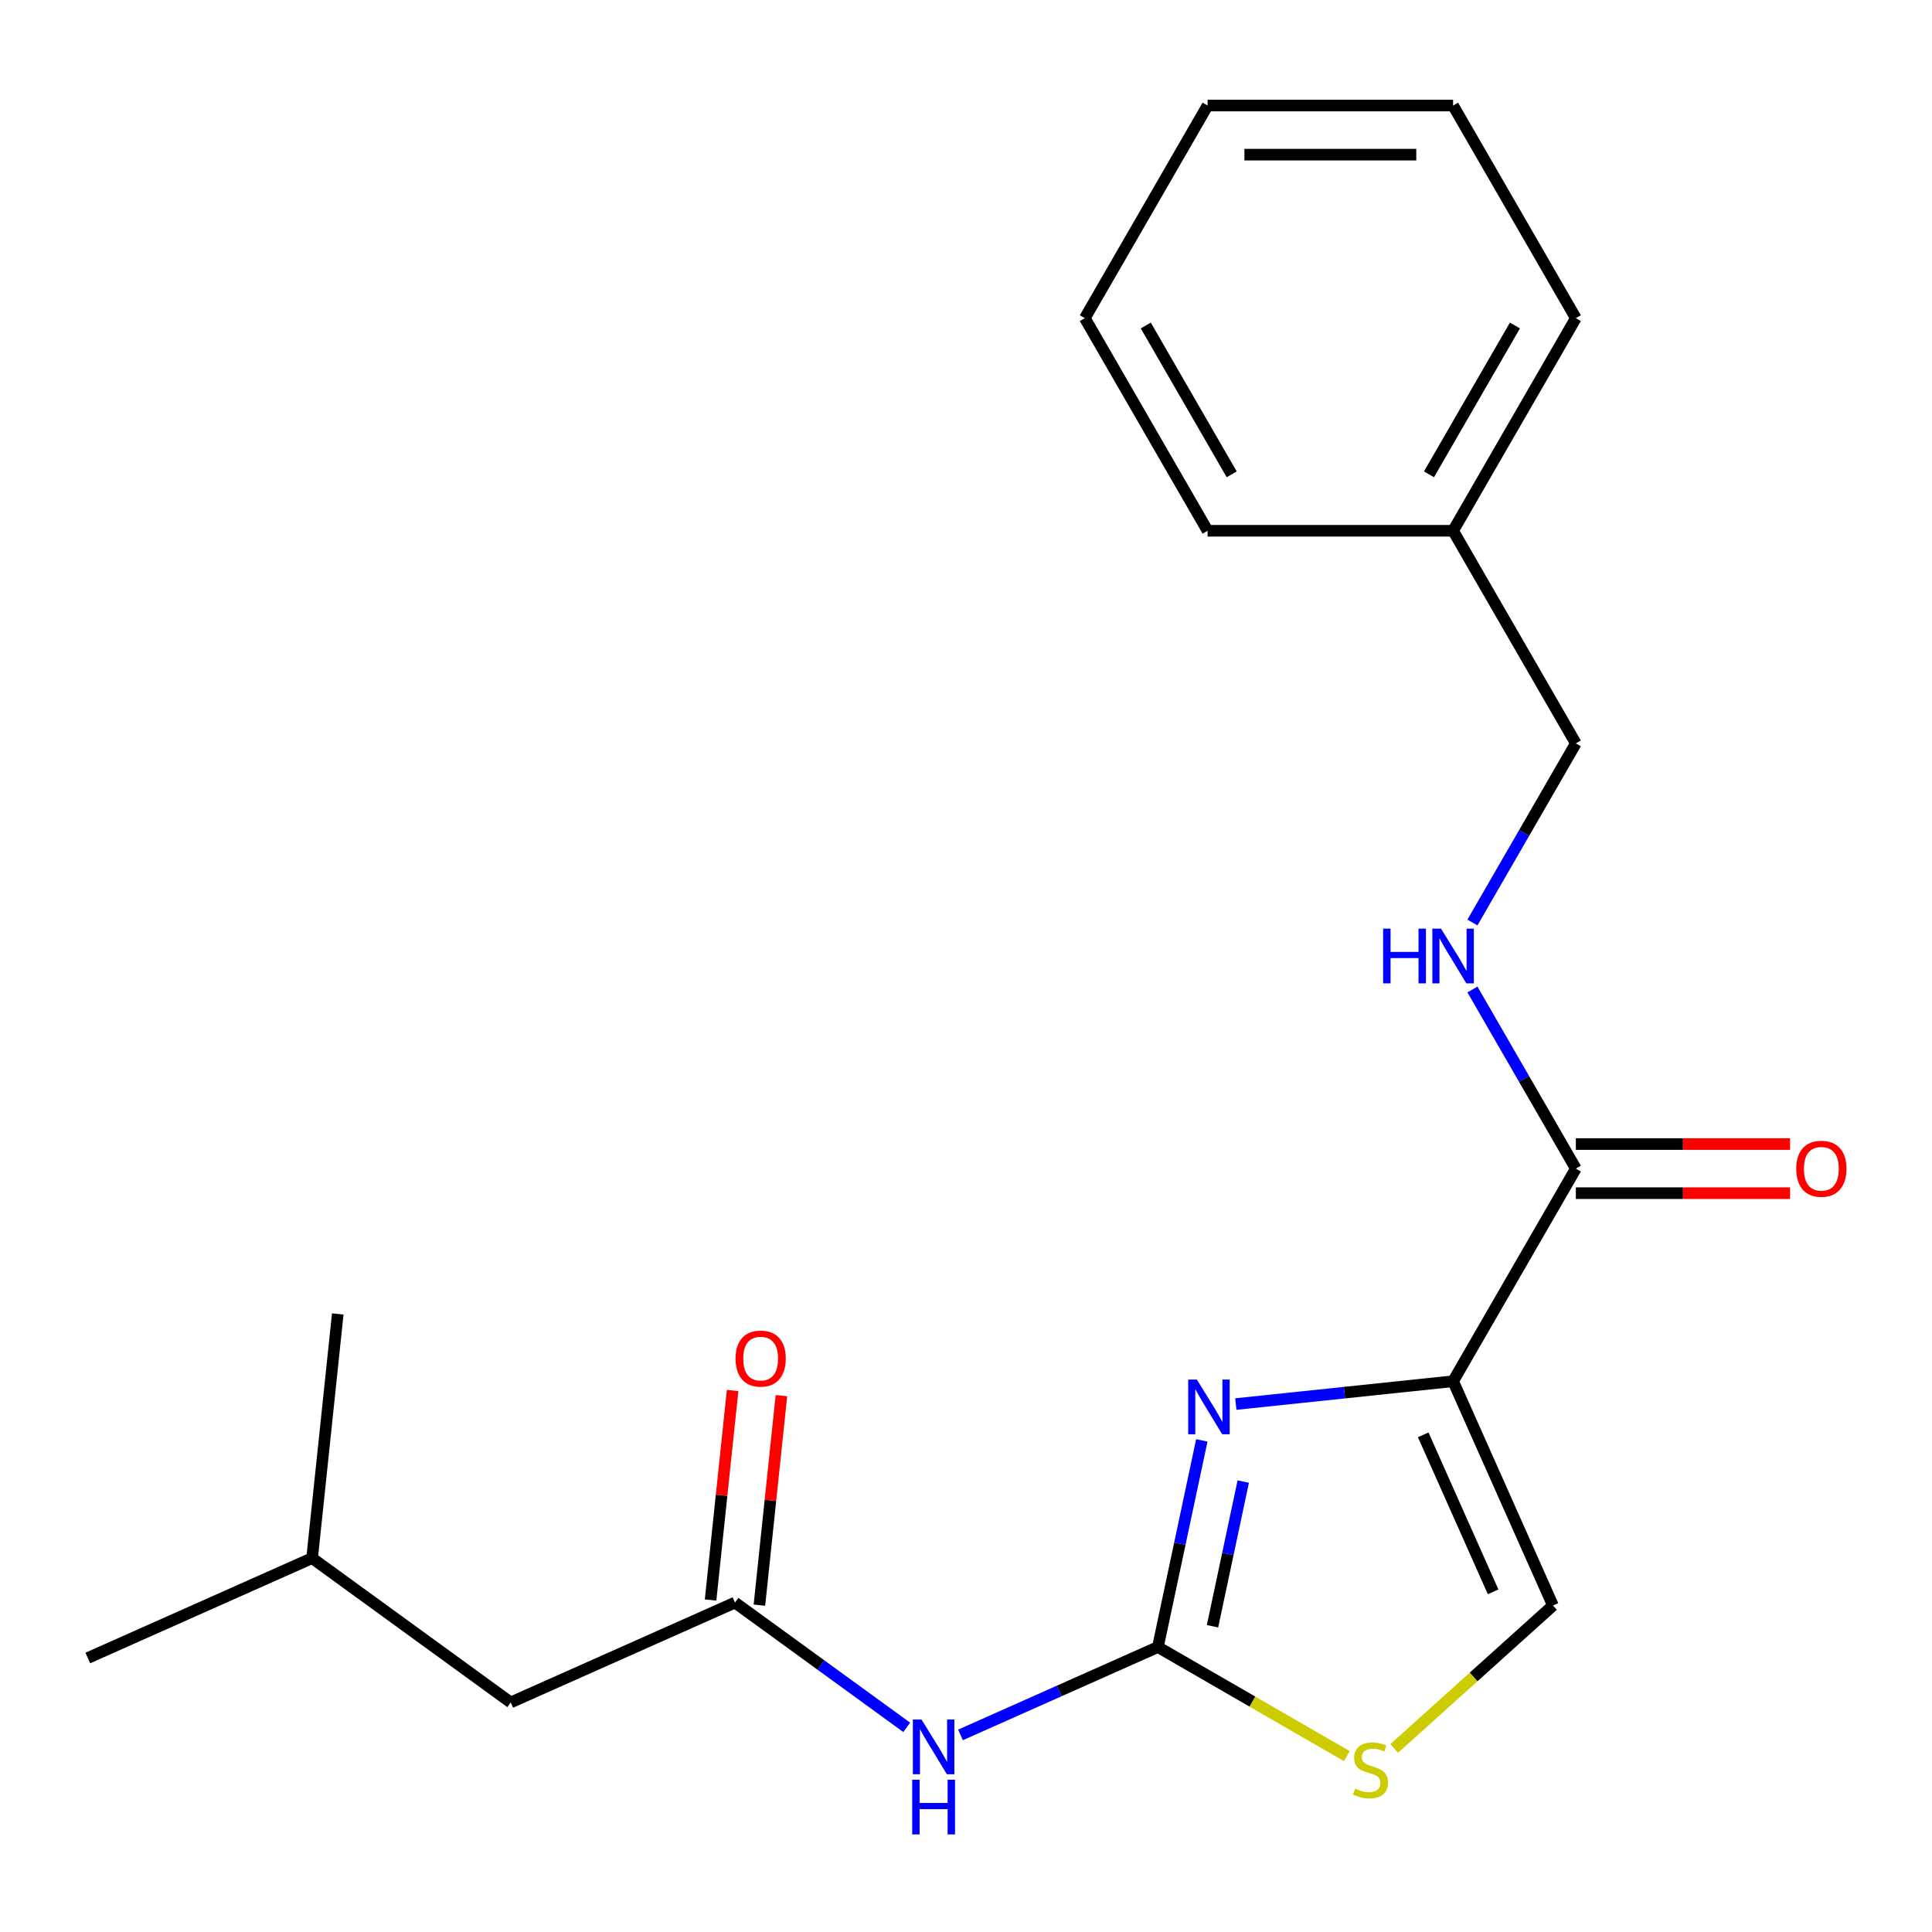 <?xml version='1.0' encoding='iso-8859-1'?>
<svg version='1.1' baseProfile='full'
              xmlns='http://www.w3.org/2000/svg'
                      xmlns:rdkit='http://www.rdkit.org/xml'
                      xmlns:xlink='http://www.w3.org/1999/xlink'
                  xml:space='preserve'
width='1000px' height='1000px' viewBox='0 0 1000 1000'>
<!-- END OF HEADER -->
<rect style='opacity:1.0;fill:#FFFFFF;stroke:none' width='1000' height='1000' x='0' y='0'> </rect>
<path class='bond-0' d='M 762.129,477.487 L 788.893,431.131' style='fill:none;fill-rule:evenodd;stroke:#0000FF;stroke-width:6px;stroke-linecap:butt;stroke-linejoin:miter;stroke-opacity:1' />
<path class='bond-0' d='M 788.893,431.131 L 815.656,384.775' style='fill:none;fill-rule:evenodd;stroke:#000000;stroke-width:6px;stroke-linecap:butt;stroke-linejoin:miter;stroke-opacity:1' />
<path class='bond-1' d='M 762.129,512.16 L 788.893,558.516' style='fill:none;fill-rule:evenodd;stroke:#0000FF;stroke-width:6px;stroke-linecap:butt;stroke-linejoin:miter;stroke-opacity:1' />
<path class='bond-1' d='M 788.893,558.516 L 815.656,604.872' style='fill:none;fill-rule:evenodd;stroke:#000000;stroke-width:6px;stroke-linecap:butt;stroke-linejoin:miter;stroke-opacity:1' />
<path class='bond-2' d='M 815.656,617.579 L 871.104,617.579' style='fill:none;fill-rule:evenodd;stroke:#000000;stroke-width:6px;stroke-linecap:butt;stroke-linejoin:miter;stroke-opacity:1' />
<path class='bond-2' d='M 871.104,617.579 L 926.552,617.579' style='fill:none;fill-rule:evenodd;stroke:#FF0000;stroke-width:6px;stroke-linecap:butt;stroke-linejoin:miter;stroke-opacity:1' />
<path class='bond-2' d='M 815.656,592.164 L 871.104,592.164' style='fill:none;fill-rule:evenodd;stroke:#000000;stroke-width:6px;stroke-linecap:butt;stroke-linejoin:miter;stroke-opacity:1' />
<path class='bond-2' d='M 871.104,592.164 L 926.552,592.164' style='fill:none;fill-rule:evenodd;stroke:#FF0000;stroke-width:6px;stroke-linecap:butt;stroke-linejoin:miter;stroke-opacity:1' />
<path class='bond-3' d='M 815.656,604.872 L 752.12,714.92' style='fill:none;fill-rule:evenodd;stroke:#000000;stroke-width:6px;stroke-linecap:butt;stroke-linejoin:miter;stroke-opacity:1' />
<path class='bond-4' d='M 752.12,274.727 L 815.656,384.775' style='fill:none;fill-rule:evenodd;stroke:#000000;stroke-width:6px;stroke-linecap:butt;stroke-linejoin:miter;stroke-opacity:1' />
<path class='bond-5' d='M 752.12,274.727 L 815.656,164.678' style='fill:none;fill-rule:evenodd;stroke:#000000;stroke-width:6px;stroke-linecap:butt;stroke-linejoin:miter;stroke-opacity:1' />
<path class='bond-5' d='M 739.641,245.512 L 784.116,168.478' style='fill:none;fill-rule:evenodd;stroke:#000000;stroke-width:6px;stroke-linecap:butt;stroke-linejoin:miter;stroke-opacity:1' />
<path class='bond-6' d='M 752.12,274.727 L 625.047,274.727' style='fill:none;fill-rule:evenodd;stroke:#000000;stroke-width:6px;stroke-linecap:butt;stroke-linejoin:miter;stroke-opacity:1' />
<path class='bond-7' d='M 752.12,714.92 L 803.805,831.007' style='fill:none;fill-rule:evenodd;stroke:#000000;stroke-width:6px;stroke-linecap:butt;stroke-linejoin:miter;stroke-opacity:1' />
<path class='bond-7' d='M 736.655,742.67 L 772.835,823.931' style='fill:none;fill-rule:evenodd;stroke:#000000;stroke-width:6px;stroke-linecap:butt;stroke-linejoin:miter;stroke-opacity:1' />
<path class='bond-8' d='M 752.12,714.92 L 695.89,720.83' style='fill:none;fill-rule:evenodd;stroke:#000000;stroke-width:6px;stroke-linecap:butt;stroke-linejoin:miter;stroke-opacity:1' />
<path class='bond-8' d='M 695.89,720.83 L 639.66,726.74' style='fill:none;fill-rule:evenodd;stroke:#0000FF;stroke-width:6px;stroke-linecap:butt;stroke-linejoin:miter;stroke-opacity:1' />
<path class='bond-9' d='M 803.805,831.007 L 762.717,868.003' style='fill:none;fill-rule:evenodd;stroke:#000000;stroke-width:6px;stroke-linecap:butt;stroke-linejoin:miter;stroke-opacity:1' />
<path class='bond-9' d='M 762.717,868.003 L 721.628,904.999' style='fill:none;fill-rule:evenodd;stroke:#CCCC00;stroke-width:6px;stroke-linecap:butt;stroke-linejoin:miter;stroke-opacity:1' />
<path class='bond-10' d='M 697.115,908.959 L 648.219,880.729' style='fill:none;fill-rule:evenodd;stroke:#CCCC00;stroke-width:6px;stroke-linecap:butt;stroke-linejoin:miter;stroke-opacity:1' />
<path class='bond-10' d='M 648.219,880.729 L 599.323,852.499' style='fill:none;fill-rule:evenodd;stroke:#000000;stroke-width:6px;stroke-linecap:butt;stroke-linejoin:miter;stroke-opacity:1' />
<path class='bond-11' d='M 599.323,852.499 L 610.691,799.019' style='fill:none;fill-rule:evenodd;stroke:#000000;stroke-width:6px;stroke-linecap:butt;stroke-linejoin:miter;stroke-opacity:1' />
<path class='bond-11' d='M 610.691,799.019 L 622.058,745.54' style='fill:none;fill-rule:evenodd;stroke:#0000FF;stroke-width:6px;stroke-linecap:butt;stroke-linejoin:miter;stroke-opacity:1' />
<path class='bond-11' d='M 627.593,841.739 L 635.55,804.303' style='fill:none;fill-rule:evenodd;stroke:#000000;stroke-width:6px;stroke-linecap:butt;stroke-linejoin:miter;stroke-opacity:1' />
<path class='bond-11' d='M 635.55,804.303 L 643.507,766.868' style='fill:none;fill-rule:evenodd;stroke:#0000FF;stroke-width:6px;stroke-linecap:butt;stroke-linejoin:miter;stroke-opacity:1' />
<path class='bond-12' d='M 599.323,852.499 L 548.238,875.243' style='fill:none;fill-rule:evenodd;stroke:#000000;stroke-width:6px;stroke-linecap:butt;stroke-linejoin:miter;stroke-opacity:1' />
<path class='bond-12' d='M 548.238,875.243 L 497.153,897.988' style='fill:none;fill-rule:evenodd;stroke:#0000FF;stroke-width:6px;stroke-linecap:butt;stroke-linejoin:miter;stroke-opacity:1' />
<path class='bond-13' d='M 469.32,894.073 L 424.876,861.783' style='fill:none;fill-rule:evenodd;stroke:#0000FF;stroke-width:6px;stroke-linecap:butt;stroke-linejoin:miter;stroke-opacity:1' />
<path class='bond-13' d='M 424.876,861.783 L 380.432,829.492' style='fill:none;fill-rule:evenodd;stroke:#000000;stroke-width:6px;stroke-linecap:butt;stroke-linejoin:miter;stroke-opacity:1' />
<path class='bond-14' d='M 380.432,829.492 L 264.345,881.178' style='fill:none;fill-rule:evenodd;stroke:#000000;stroke-width:6px;stroke-linecap:butt;stroke-linejoin:miter;stroke-opacity:1' />
<path class='bond-15' d='M 393.07,830.821 L 398.769,776.601' style='fill:none;fill-rule:evenodd;stroke:#000000;stroke-width:6px;stroke-linecap:butt;stroke-linejoin:miter;stroke-opacity:1' />
<path class='bond-15' d='M 398.769,776.601 L 404.467,722.381' style='fill:none;fill-rule:evenodd;stroke:#FF0000;stroke-width:6px;stroke-linecap:butt;stroke-linejoin:miter;stroke-opacity:1' />
<path class='bond-15' d='M 367.795,828.164 L 373.493,773.944' style='fill:none;fill-rule:evenodd;stroke:#000000;stroke-width:6px;stroke-linecap:butt;stroke-linejoin:miter;stroke-opacity:1' />
<path class='bond-15' d='M 373.493,773.944 L 379.192,719.724' style='fill:none;fill-rule:evenodd;stroke:#FF0000;stroke-width:6px;stroke-linecap:butt;stroke-linejoin:miter;stroke-opacity:1' />
<path class='bond-16' d='M 264.345,881.178 L 161.541,806.486' style='fill:none;fill-rule:evenodd;stroke:#000000;stroke-width:6px;stroke-linecap:butt;stroke-linejoin:miter;stroke-opacity:1' />
<path class='bond-17' d='M 161.541,806.486 L 45.455,858.171' style='fill:none;fill-rule:evenodd;stroke:#000000;stroke-width:6px;stroke-linecap:butt;stroke-linejoin:miter;stroke-opacity:1' />
<path class='bond-18' d='M 161.541,806.486 L 174.824,680.109' style='fill:none;fill-rule:evenodd;stroke:#000000;stroke-width:6px;stroke-linecap:butt;stroke-linejoin:miter;stroke-opacity:1' />
<path class='bond-19' d='M 815.656,164.678 L 752.12,54.63' style='fill:none;fill-rule:evenodd;stroke:#000000;stroke-width:6px;stroke-linecap:butt;stroke-linejoin:miter;stroke-opacity:1' />
<path class='bond-20' d='M 625.047,274.727 L 561.511,164.678' style='fill:none;fill-rule:evenodd;stroke:#000000;stroke-width:6px;stroke-linecap:butt;stroke-linejoin:miter;stroke-opacity:1' />
<path class='bond-20' d='M 637.526,245.512 L 593.051,168.478' style='fill:none;fill-rule:evenodd;stroke:#000000;stroke-width:6px;stroke-linecap:butt;stroke-linejoin:miter;stroke-opacity:1' />
<path class='bond-21' d='M 752.12,54.63 L 625.047,54.63' style='fill:none;fill-rule:evenodd;stroke:#000000;stroke-width:6px;stroke-linecap:butt;stroke-linejoin:miter;stroke-opacity:1' />
<path class='bond-21' d='M 733.059,80.045 L 644.108,80.045' style='fill:none;fill-rule:evenodd;stroke:#000000;stroke-width:6px;stroke-linecap:butt;stroke-linejoin:miter;stroke-opacity:1' />
<path class='bond-22' d='M 561.511,164.678 L 625.047,54.63' style='fill:none;fill-rule:evenodd;stroke:#000000;stroke-width:6px;stroke-linecap:butt;stroke-linejoin:miter;stroke-opacity:1' />
<path  class='atom-0' d='M 715.9 480.663
L 719.74 480.663
L 719.74 492.703
L 734.22 492.703
L 734.22 480.663
L 738.06 480.663
L 738.06 508.983
L 734.22 508.983
L 734.22 495.903
L 719.74 495.903
L 719.74 508.983
L 715.9 508.983
L 715.9 480.663
' fill='#0000FF'/>
<path  class='atom-0' d='M 745.86 480.663
L 755.14 495.663
Q 756.06 497.143, 757.54 499.823
Q 759.02 502.503, 759.1 502.663
L 759.1 480.663
L 762.86 480.663
L 762.86 508.983
L 758.98 508.983
L 749.02 492.583
Q 747.86 490.663, 746.62 488.463
Q 745.42 486.263, 745.06 485.583
L 745.06 508.983
L 741.38 508.983
L 741.38 480.663
L 745.86 480.663
' fill='#0000FF'/>
<path  class='atom-3' d='M 929.729 604.952
Q 929.729 598.152, 933.089 594.352
Q 936.449 590.552, 942.729 590.552
Q 949.009 590.552, 952.369 594.352
Q 955.729 598.152, 955.729 604.952
Q 955.729 611.832, 952.329 615.752
Q 948.929 619.632, 942.729 619.632
Q 936.489 619.632, 933.089 615.752
Q 929.729 611.872, 929.729 604.952
M 942.729 616.432
Q 947.049 616.432, 949.369 613.552
Q 951.729 610.632, 951.729 604.952
Q 951.729 599.392, 949.369 596.592
Q 947.049 593.752, 942.729 593.752
Q 938.409 593.752, 936.049 596.552
Q 933.729 599.352, 933.729 604.952
Q 933.729 610.672, 936.049 613.552
Q 938.409 616.432, 942.729 616.432
' fill='#FF0000'/>
<path  class='atom-7' d='M 701.372 925.755
Q 701.692 925.875, 703.012 926.435
Q 704.332 926.995, 705.772 927.355
Q 707.252 927.675, 708.692 927.675
Q 711.372 927.675, 712.932 926.395
Q 714.492 925.075, 714.492 922.795
Q 714.492 921.235, 713.692 920.275
Q 712.932 919.315, 711.732 918.795
Q 710.532 918.275, 708.532 917.675
Q 706.012 916.915, 704.492 916.195
Q 703.012 915.475, 701.932 913.955
Q 700.892 912.435, 700.892 909.875
Q 700.892 906.315, 703.292 904.115
Q 705.732 901.915, 710.532 901.915
Q 713.812 901.915, 717.532 903.475
L 716.612 906.555
Q 713.212 905.155, 710.652 905.155
Q 707.892 905.155, 706.372 906.315
Q 704.852 907.435, 704.892 909.395
Q 704.892 910.915, 705.652 911.835
Q 706.452 912.755, 707.572 913.275
Q 708.732 913.795, 710.652 914.395
Q 713.212 915.195, 714.732 915.995
Q 716.252 916.795, 717.332 918.435
Q 718.452 920.035, 718.452 922.795
Q 718.452 926.715, 715.812 928.835
Q 713.212 930.915, 708.852 930.915
Q 706.332 930.915, 704.412 930.355
Q 702.532 929.835, 700.292 928.915
L 701.372 925.755
' fill='#CCCC00'/>
<path  class='atom-9' d='M 619.483 714.043
L 628.763 729.043
Q 629.683 730.523, 631.163 733.203
Q 632.643 735.883, 632.723 736.043
L 632.723 714.043
L 636.483 714.043
L 636.483 742.363
L 632.603 742.363
L 622.643 725.963
Q 621.483 724.043, 620.243 721.843
Q 619.043 719.643, 618.683 718.963
L 618.683 742.363
L 615.003 742.363
L 615.003 714.043
L 619.483 714.043
' fill='#0000FF'/>
<path  class='atom-10' d='M 476.976 890.024
L 486.256 905.024
Q 487.176 906.504, 488.656 909.184
Q 490.136 911.864, 490.216 912.024
L 490.216 890.024
L 493.976 890.024
L 493.976 918.344
L 490.096 918.344
L 480.136 901.944
Q 478.976 900.024, 477.736 897.824
Q 476.536 895.624, 476.176 894.944
L 476.176 918.344
L 472.496 918.344
L 472.496 890.024
L 476.976 890.024
' fill='#0000FF'/>
<path  class='atom-10' d='M 472.156 921.176
L 475.996 921.176
L 475.996 933.216
L 490.476 933.216
L 490.476 921.176
L 494.316 921.176
L 494.316 949.496
L 490.476 949.496
L 490.476 936.416
L 475.996 936.416
L 475.996 949.496
L 472.156 949.496
L 472.156 921.176
' fill='#0000FF'/>
<path  class='atom-13' d='M 380.715 703.196
Q 380.715 696.396, 384.075 692.596
Q 387.435 688.796, 393.715 688.796
Q 399.995 688.796, 403.355 692.596
Q 406.715 696.396, 406.715 703.196
Q 406.715 710.076, 403.315 713.996
Q 399.915 717.876, 393.715 717.876
Q 387.475 717.876, 384.075 713.996
Q 380.715 710.116, 380.715 703.196
M 393.715 714.676
Q 398.035 714.676, 400.355 711.796
Q 402.715 708.876, 402.715 703.196
Q 402.715 697.636, 400.355 694.836
Q 398.035 691.996, 393.715 691.996
Q 389.395 691.996, 387.035 694.796
Q 384.715 697.596, 384.715 703.196
Q 384.715 708.916, 387.035 711.796
Q 389.395 714.676, 393.715 714.676
' fill='#FF0000'/>
</svg>
